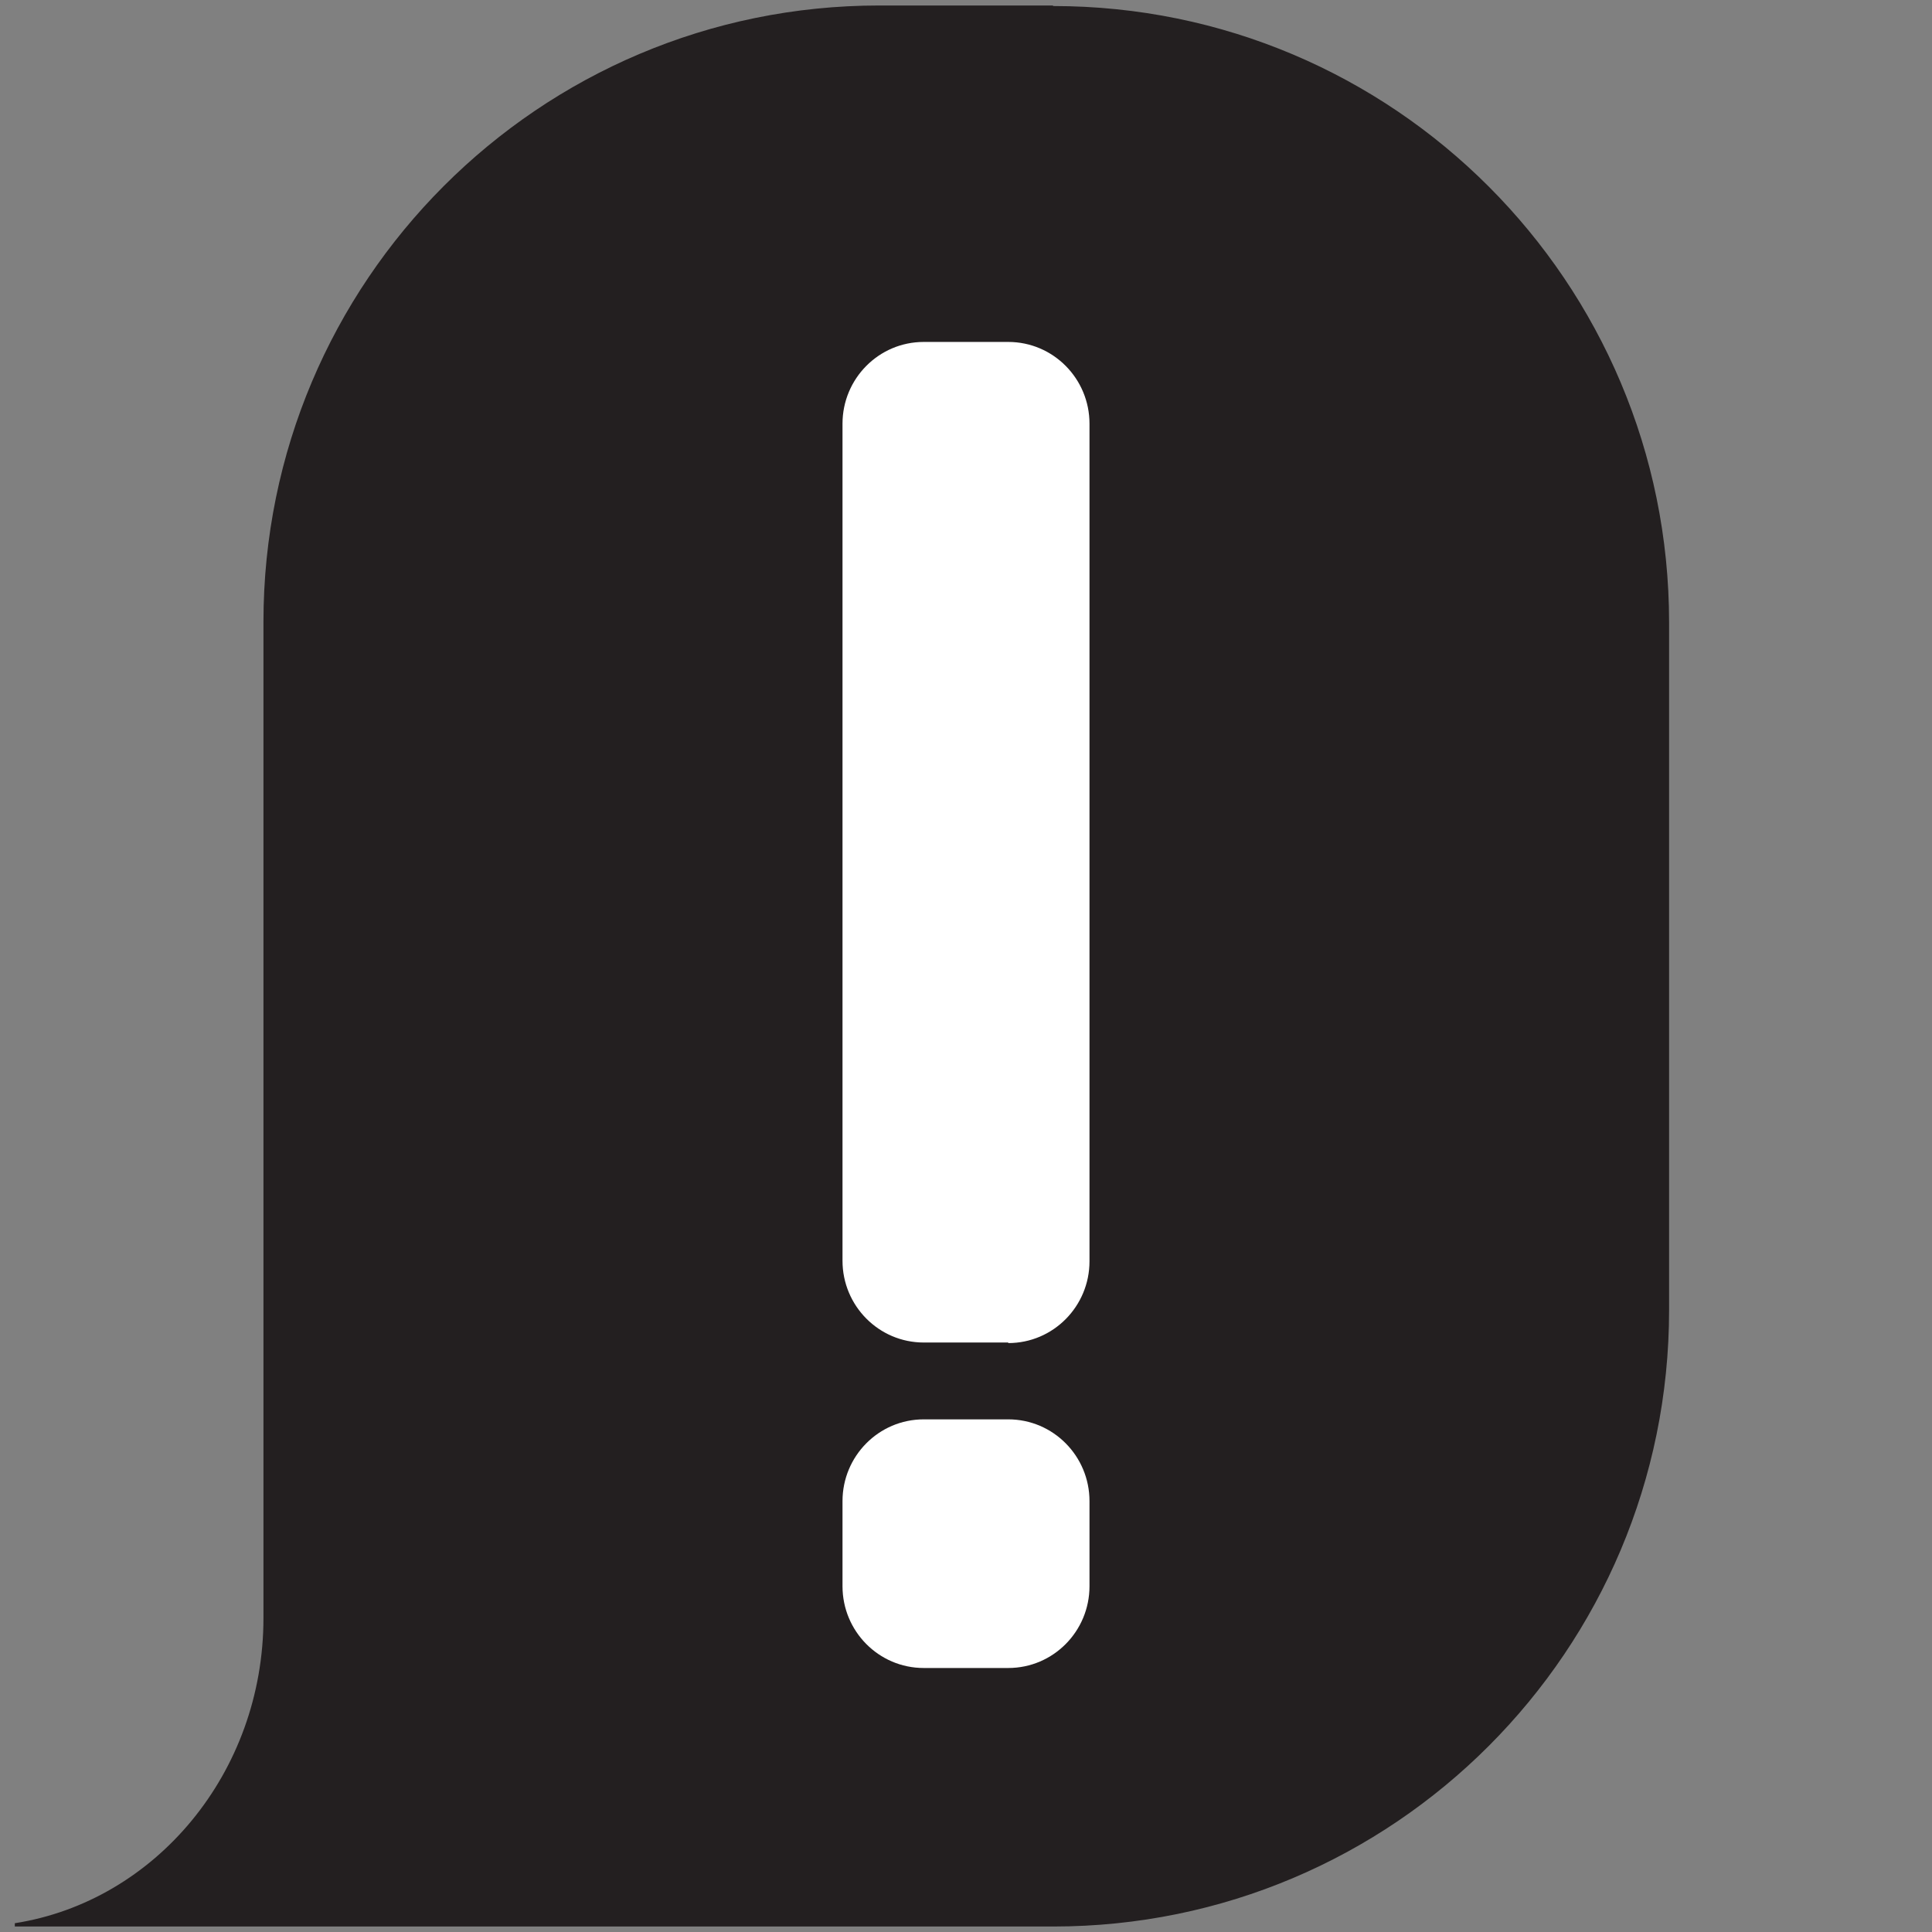 <?xml version="1.0" encoding="UTF-8"?>
<svg id="Layer_1" xmlns="http://www.w3.org/2000/svg" version="1.1" viewBox="0 0 352 352">
  <rect x="0" y="0" width="352" height="352" fill="#808080" stroke="none"/>
  <!-- Generator: Adobe Illustrator 29.3.1, SVG Export Plug-In . SVG Version: 2.1.0 Build 151)  -->
  <defs>
    <style>
      .st0 {
        fill: #231f20;
      }

      .st1 {
        fill: #fff;
      }
    </style>
  </defs>
  <path class="st0" d="M191.8,1h-31.6c-62,0-112.2,50.3-112.2,112.3v125.3h0v56.2c0,28.2-19.7,51.6-45.3,55.6v.6h189.2c62,0,112.2-50.3,112.2-112.3v-125.3c0-62-50.2-112.3-112.2-112.3"/>
  <path class="st1" d="M183.7,244.6h-15.4c-8.2,0-14.8-6.7-14.8-14.9V77.2c0-8.2,6.6-14.9,14.8-14.9h15.4c8.2,0,14.8,6.7,14.8,14.9v152.6c0,8.2-6.6,14.9-14.8,14.9"/>
  <path class="st1" d="M183.7,303.9h-15.4c-8.2,0-14.8-6.7-14.8-14.9v-15.5c0-8.2,6.6-14.9,14.8-14.9h15.4c8.2,0,14.8,6.7,14.8,14.9v15.5c0,8.2-6.6,14.9-14.8,14.9"/>
</svg>